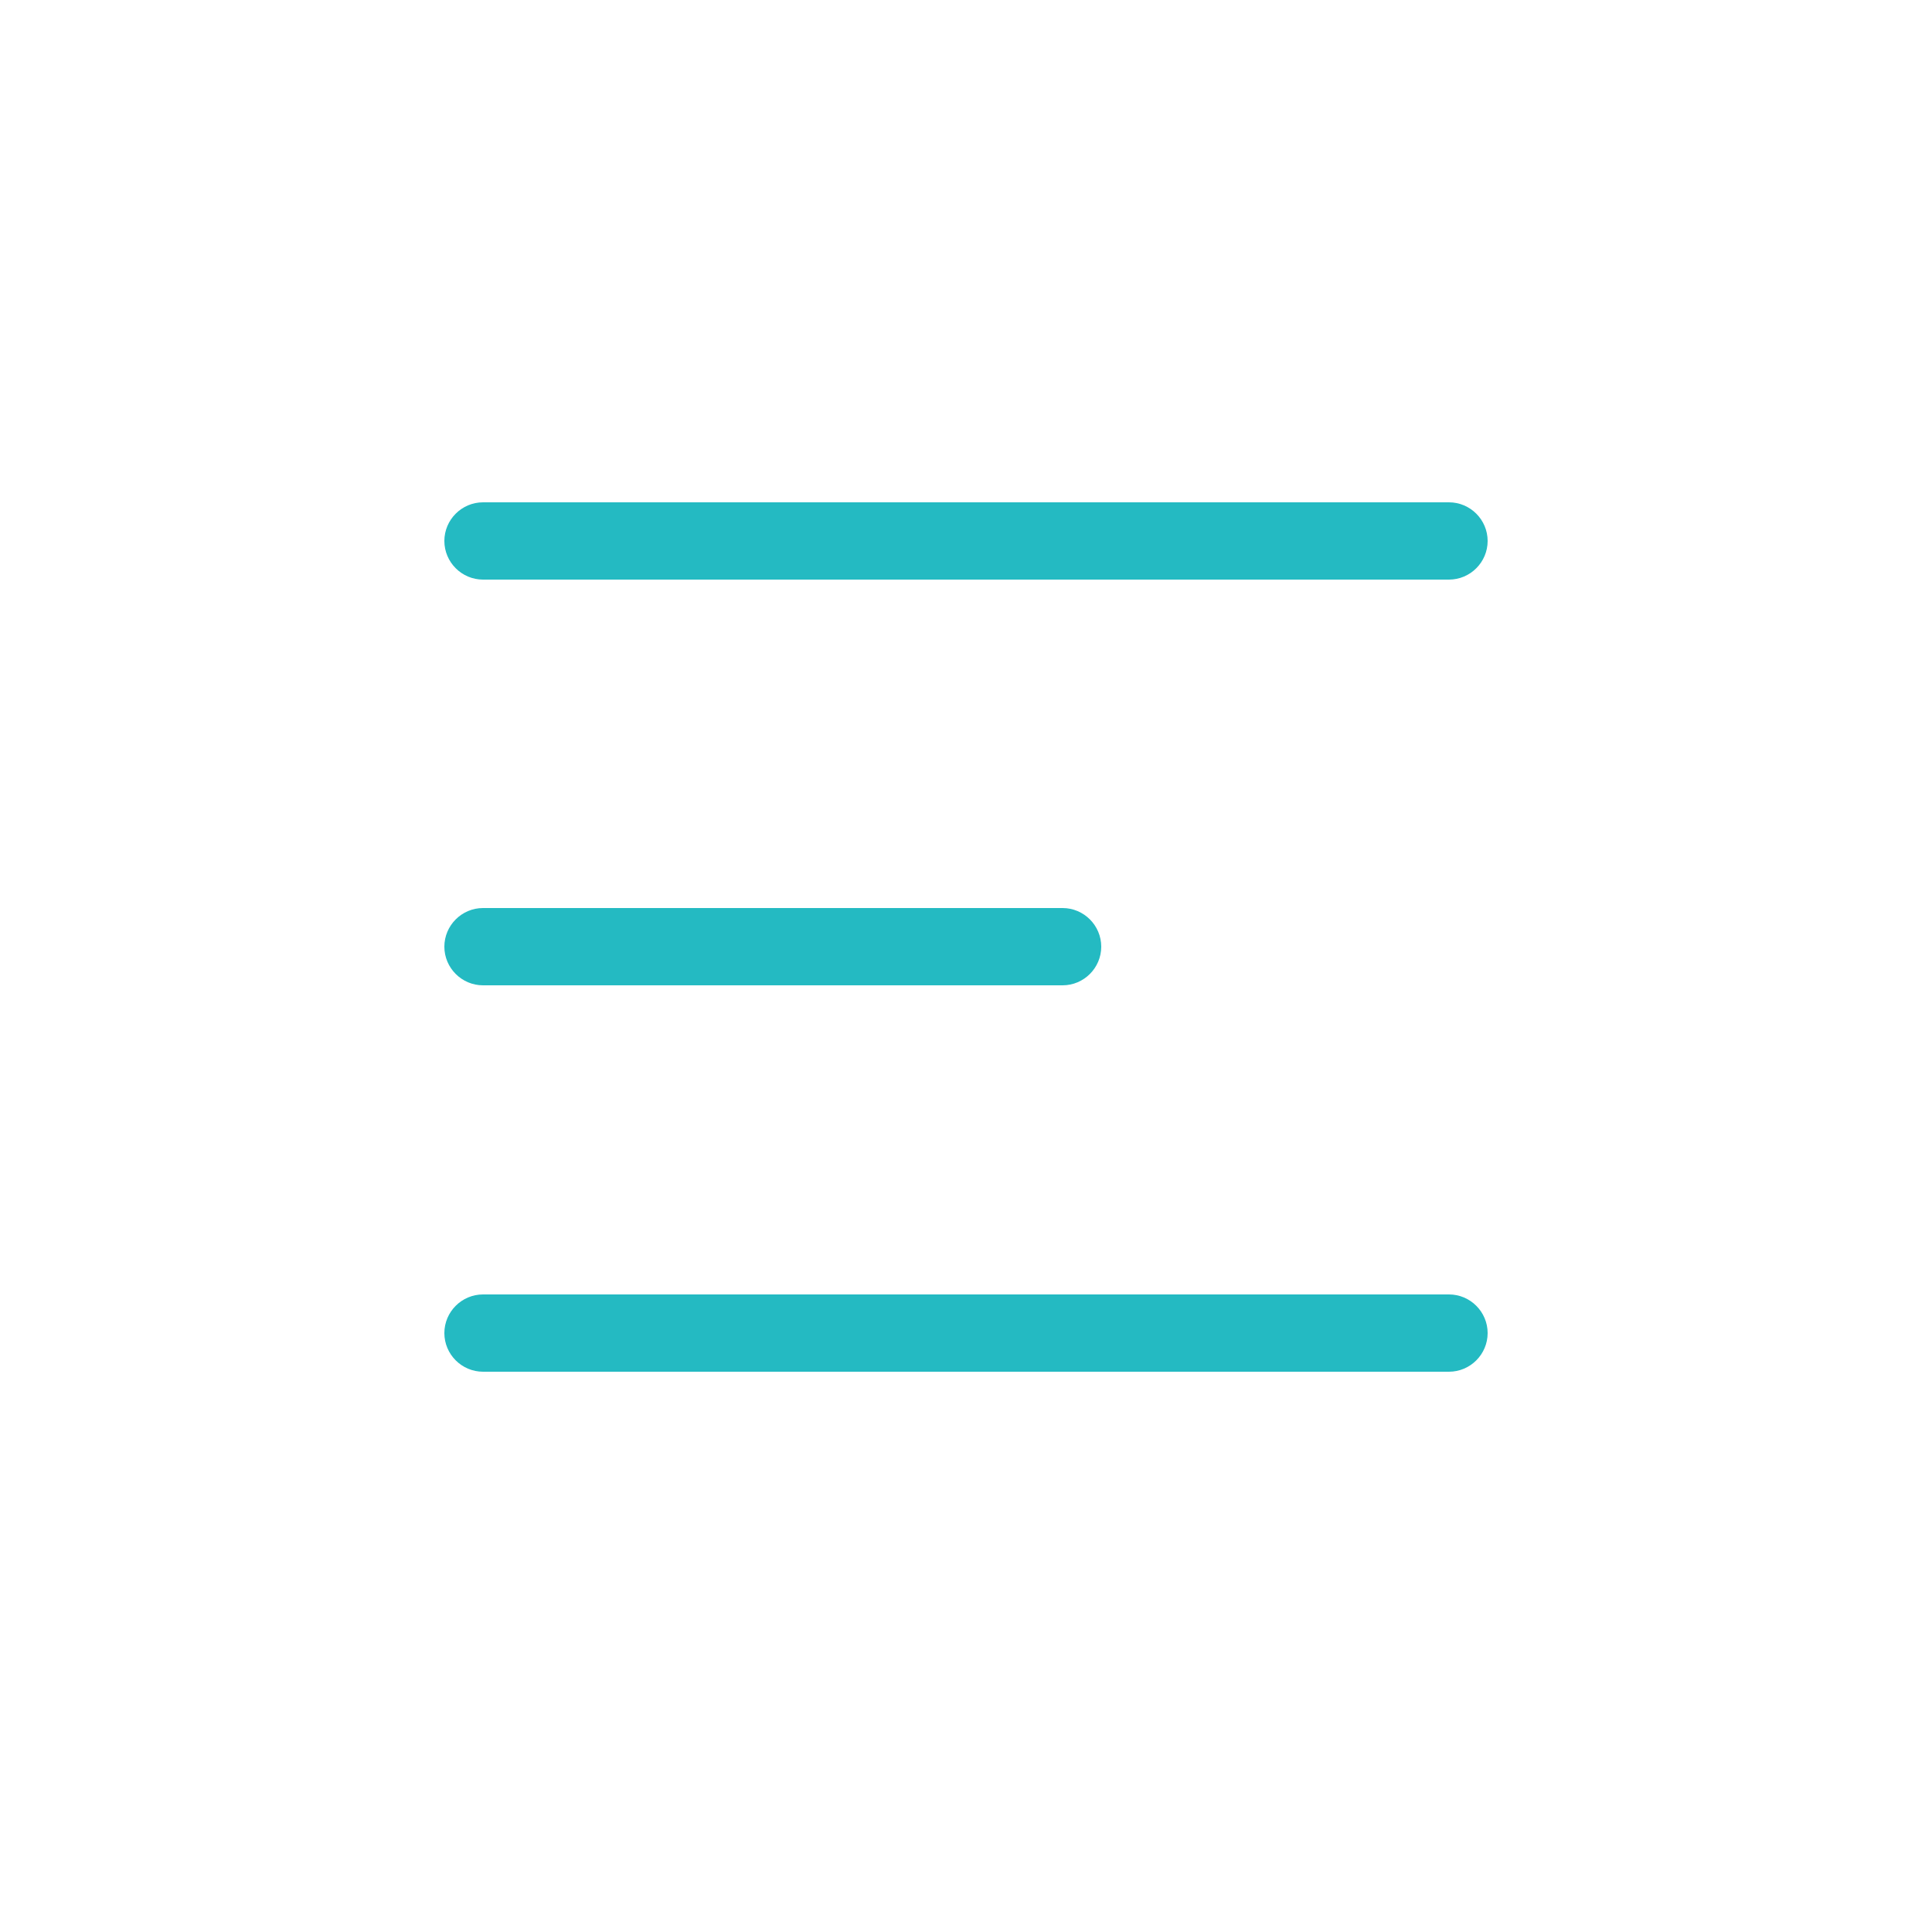 <?xml version="1.0" encoding="UTF-8"?>
<svg fill="#24bac2" width="1200pt" height="1200pt" version="1.1" viewBox="0 0 1200 1200" xmlns="http://www.w3.org/2000/svg">
 <g>
  <path d="m300 612h360c13.199 0 24-10.801 24-24s-10.801-24-24-24h-360c-13.199 0-24 10.801-24 24s10.801 24 24 24z"/>
  <path d="m300 360h600c13.199 0 24-10.801 24-24s-10.801-24-24-24h-600c-13.199 0-24 10.801-24 24s10.801 24 24 24z"/>
  <path d="m300 852h600c13.199 0 24-10.801 24-24s-10.801-24-24-24h-600c-13.199 0-24 10.801-24 24s10.801 24 24 24z"/>
 </g>
</svg>
